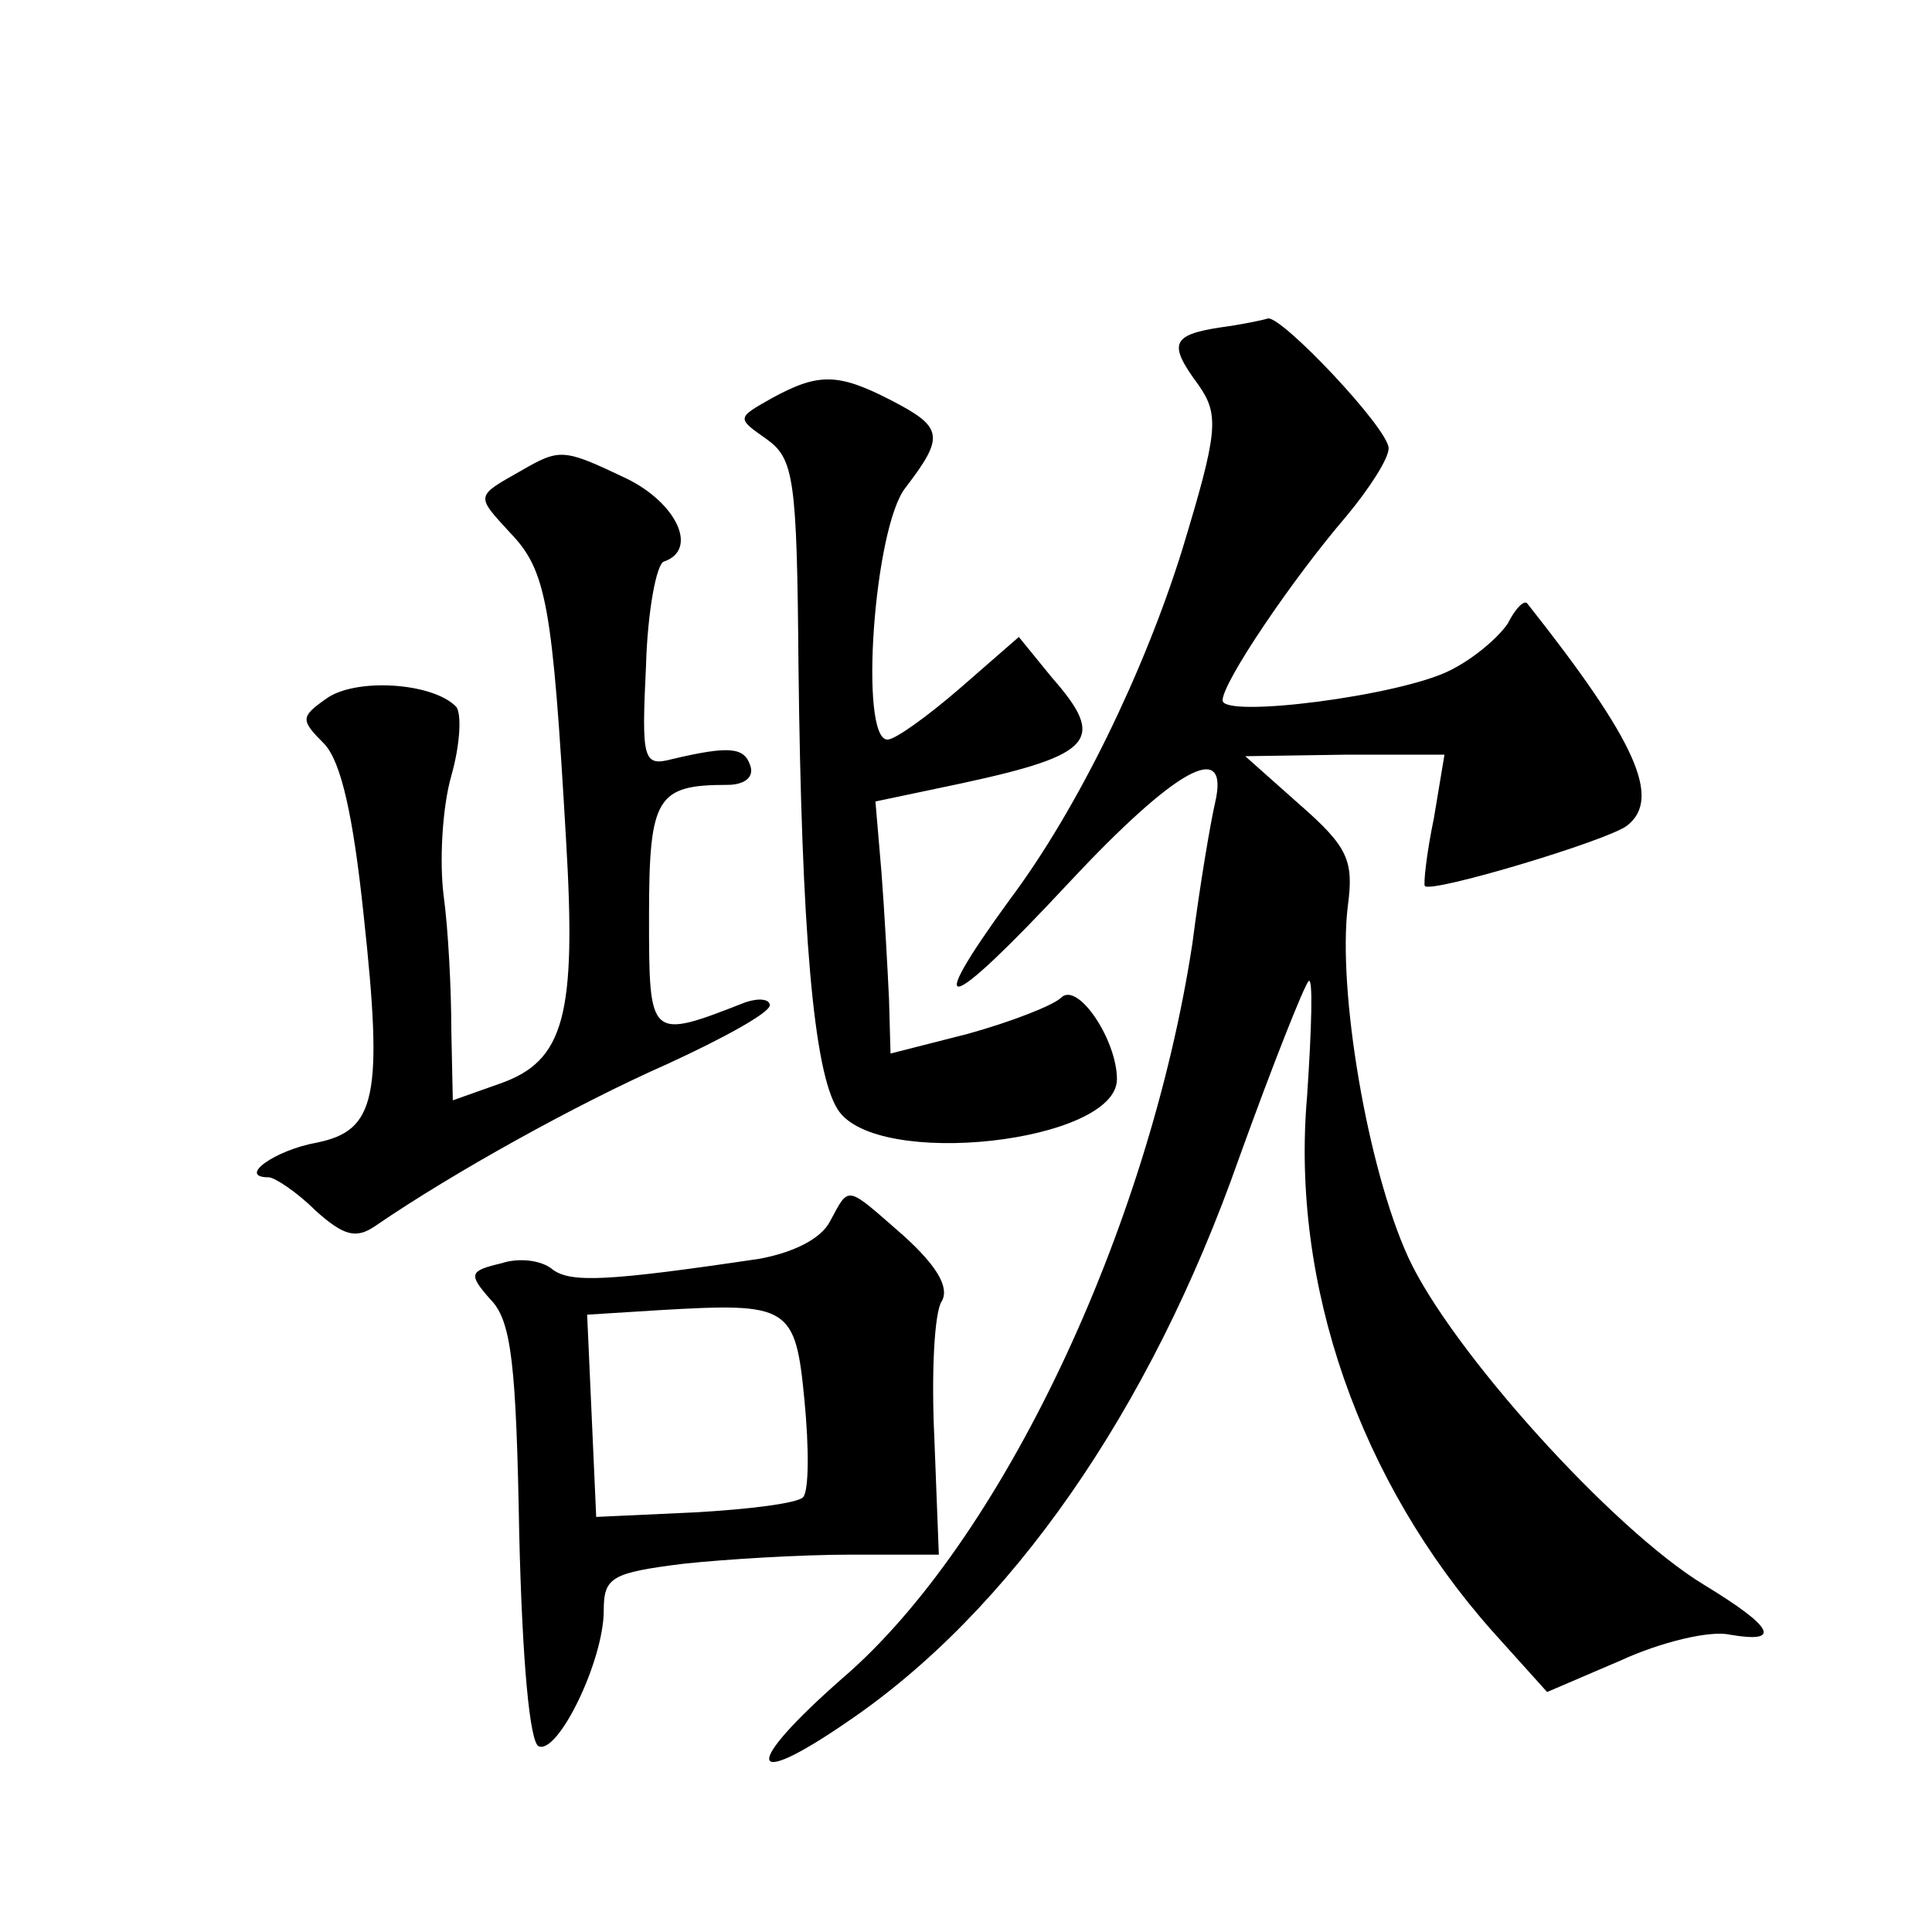 <?xml version="1.0" standalone="no"?>
<!DOCTYPE svg PUBLIC "-//W3C//DTD SVG 20010904//EN"
 "http://www.w3.org/TR/2001/REC-SVG-20010904/DTD/svg10.dtd">
<svg version="1.0" xmlns="http://www.w3.org/2000/svg"
 width="128pt" height="128pt" viewBox="0 0 128 128"
 preserveAspectRatio="xMidYMid meet">
<g transform="translate(0,128) scale(0.1,-0.1)"
fill="#0" stroke="none">
<path d="M808 1063 c-32 -5 -34 -11 -14 -38 14 -20 13 -31 -11 -110 -25 -80 -69
-171 -114 -231 -59 -81 -42 -76 39 11 71 76 107 96 97 53 -3 -13 -10 -54 -15 -93
-29 -190 -127 -397 -232 -487 -66 -58 -64 -75 3 -29 108 73 201 206 260 374 22
61 43 114 46 117 3 3 2 -31 -1 -76 -11 -125 35 -256 123 -355 l36 -40 49 21 c26
12 59 20 72 17 35 -6 29 5 -17 33 -61 37 -168 156 -196 217 -27 59 -47 177 -40
233 4 30 0 39 -32 67 l-36 32 66 1 66 0 -7 -42 c-5 -24 -7 -44 -6 -45 4 -5 121
30 134 40 23 18 6 56 -66 147 -2 3 -8 -3 -13 -13 -6 -9 -22 -23 -38 -31 -33 -17
-151 -32 -151 -20 0 12 46 80 82 122 15 18 28 38 28 45 0 13 -71 88 -80 86 -3 -1
-17 -4 -32 -6z M511 1016 c-23 -13 -23 -13 -3 -27 18 -13 20 -26 21 -149 2 -177
10 -270 26 -295 25 -40 185 -22 185 20 0 26 -26 65 -37 54 -5 -5 -33 -16 -62 -24
l-51 -13 -1 36 c-1 21 -3 58 -5 84 l-4 47 57 12 c88 19 96 29 60 70 l-22 27 -39
-34 c-22 -19 -43 -34 -48 -34 -19 0 -9 141 12 167 26 34 25 40 -10 58 -35 18 -48
18 -79 1z M345 968 c-30 -17 -30 -16 -7 -41 24 -25 28 -47 37 -203 7 -117 -1 -147
-44 -162 l-31 -11 -1 47 c0 26 -2 66 -5 88 -3 23 -1 59 5 80 6 21 7 42 3 46 -16
16 -67 19 -86 5 -17 -12 -17 -14 -1 -30 11 -12 19 -47 26 -114 13 -120 8 -142 -31
-150 -28 -5 -53 -23 -32 -23 4 0 19 -10 31 -22 19 -17 27 -19 40 -10 51 35 134
81 193 107 37 17 68 34 68 39 0 4 -7 5 -16 2 -64 -25 -64 -25 -64 57 0 79 5 87
52 87 11 0 18 5 15 13 -4 12 -14 13 -52 4 -19 -5 -20 0 -17 62 1 36 7 68 12 69
23 8 8 39 -25 55 -42 20 -44 20 -70 5z M550 471 c-6 -12 -25 -21 -47 -25 -101 -15
-125 -16 -137 -7 -7 6 -22 8 -34 4 -21 -5 -22 -7 -7 -24 14 -14 17 -44 19 -155
2 -85 7 -139 13 -141 13 -5 43 57 43 90 0 22 5 25 53 31 28 3 78 6 110 6 l59 0
-3 78 c-2 42 0 83 5 90 5 9 -3 23 -25 43 -39 34 -36 34 -49 10z m-17 -119 c3 -31
3 -60 -1 -64 -4 -4 -36 -8 -72 -10 l-65 -3 -3 67 -3 67 48 3 c86 5 90 3 96 -60z"/>
</g>
</svg>
